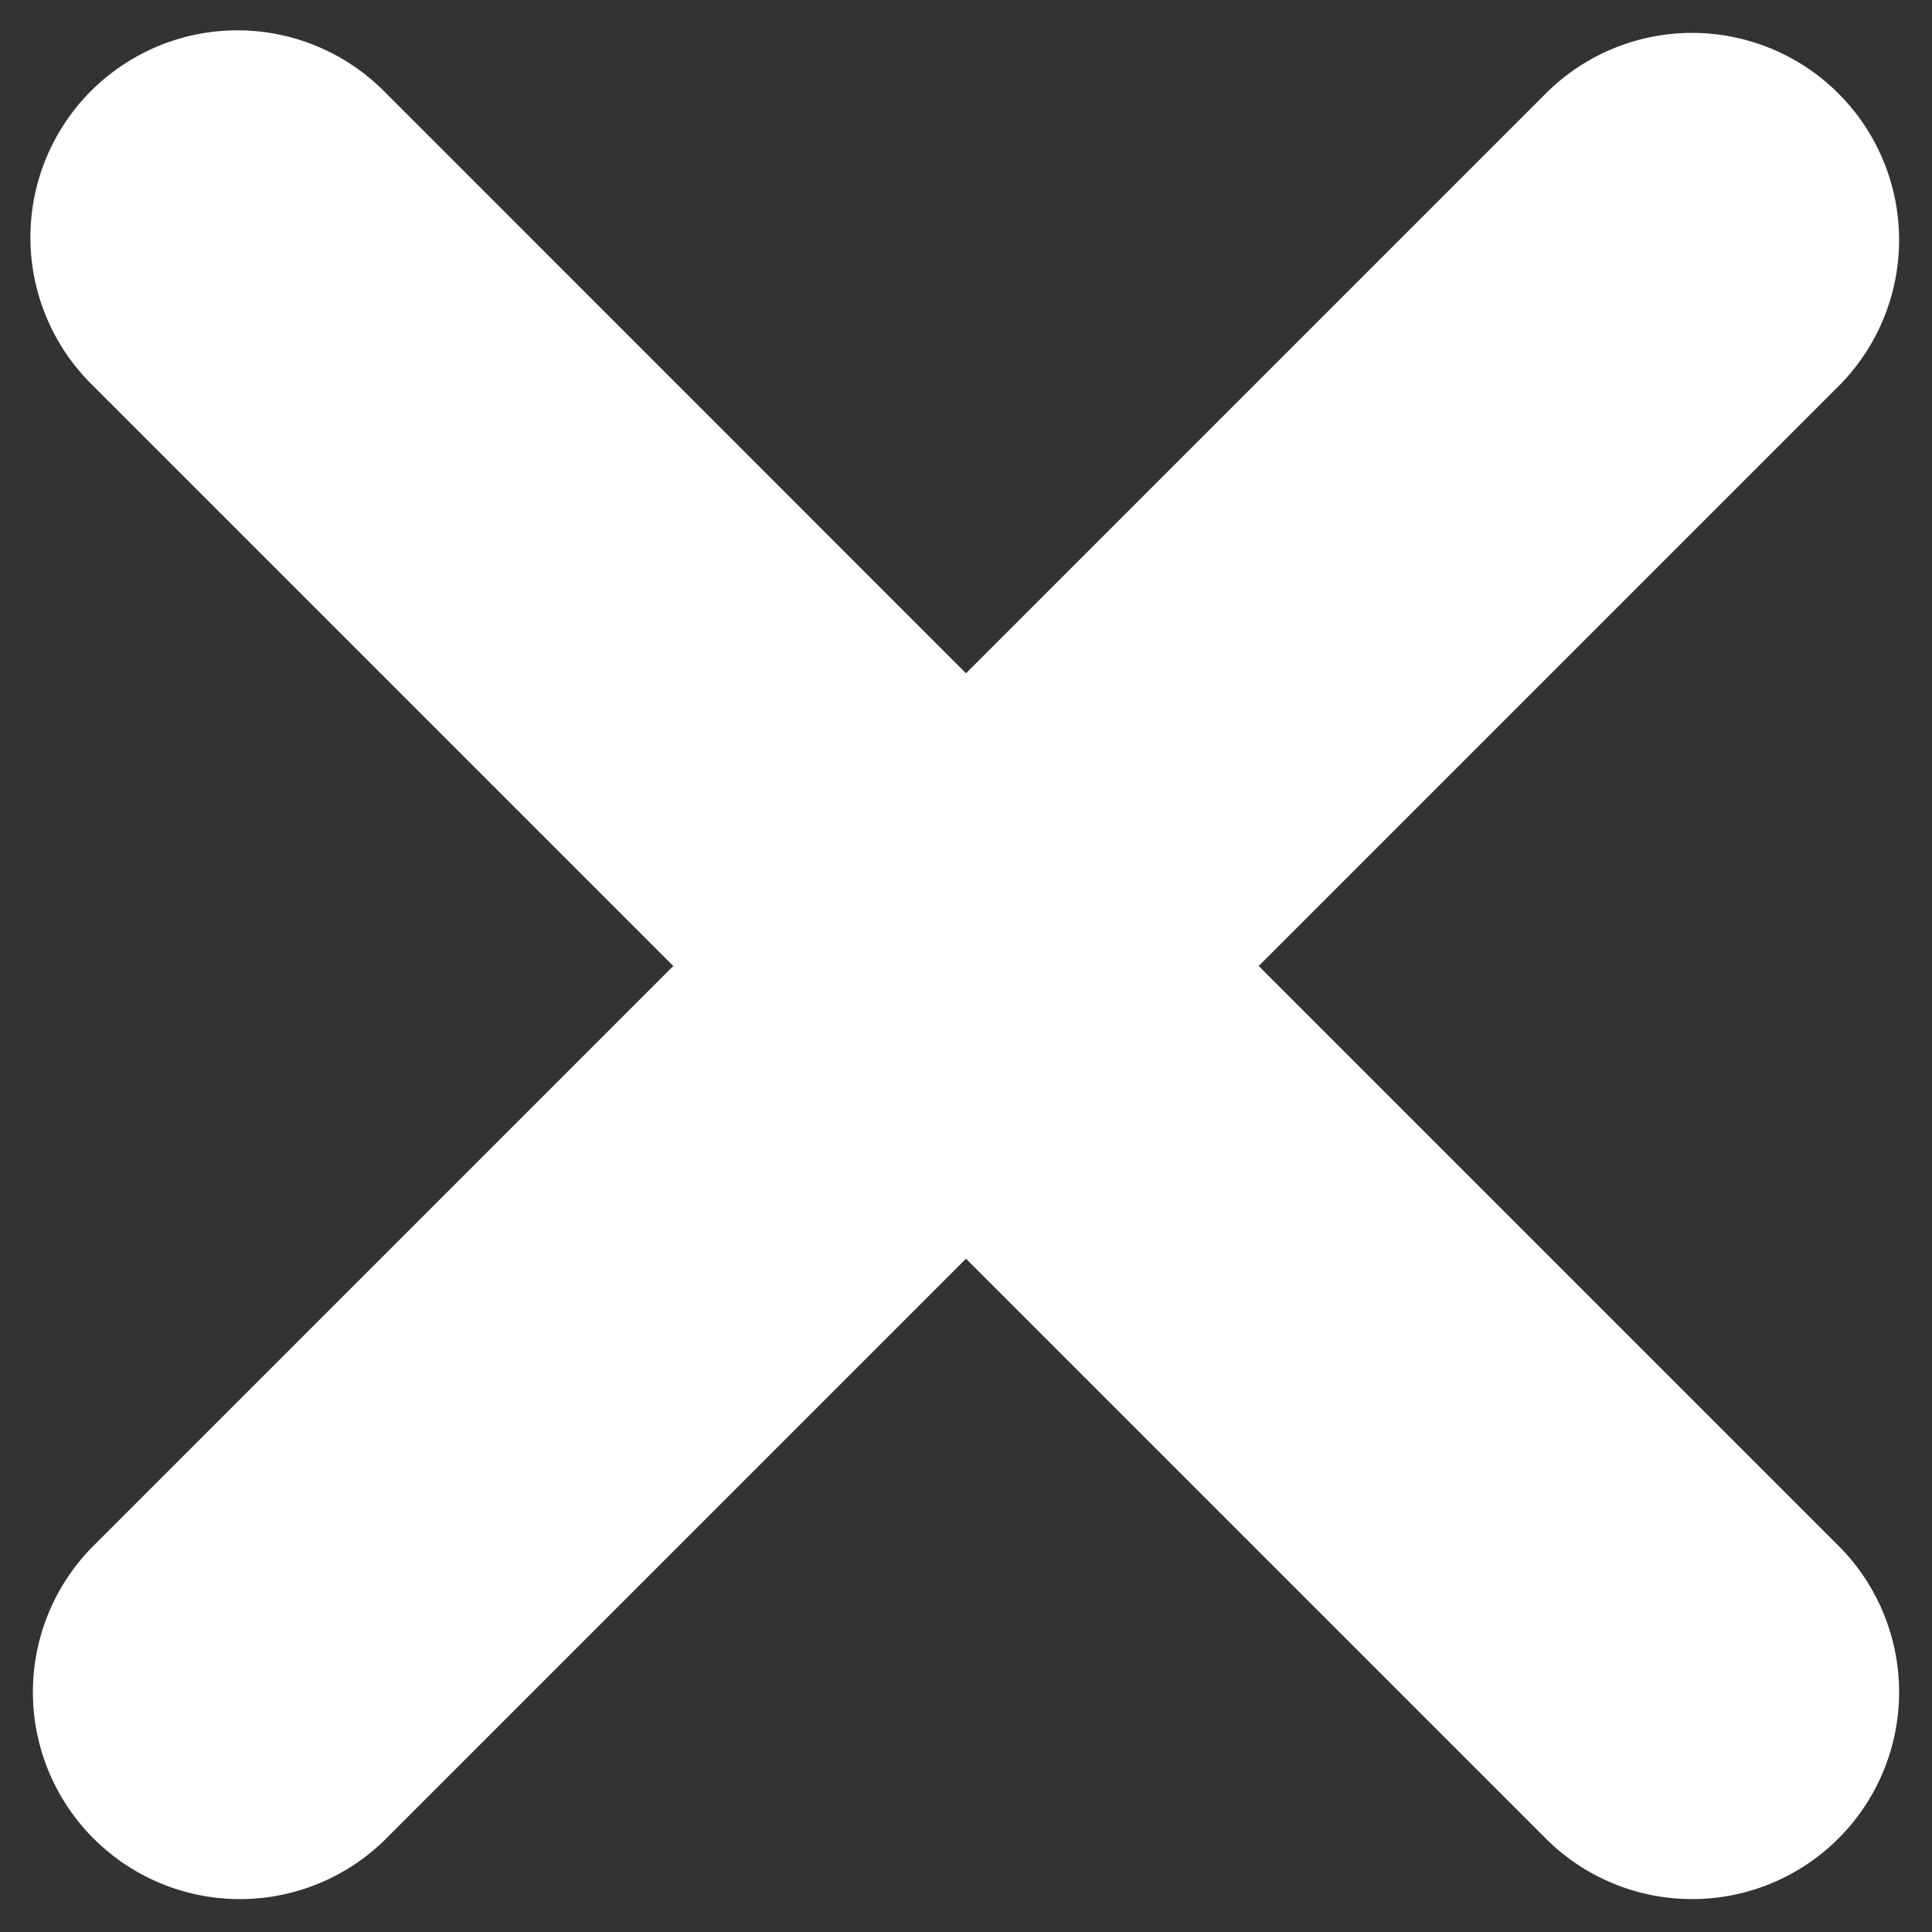 <svg xmlns="http://www.w3.org/2000/svg" width="14" height="14" viewBox="0 0 14 14">
    <rect x="0" y="0" width="14" height="14" fill="#333333" stroke="none"/>
    <path fill="#FFF" fill-rule="nonzero" d="M7 4.879l4.22-4.22a1.5 1.5 0 0 1 2.12 2.122L9.121 7l4.22 4.22a1.5 1.5 0 0 1-2.122 2.12L7 9.121l-4.22 4.22a1.5 1.5 0 0 1-2.12-2.122L4.879 7 .659 2.78A1.5 1.5 0 0 1 2.782.66L7 4.879z"/>
</svg>
